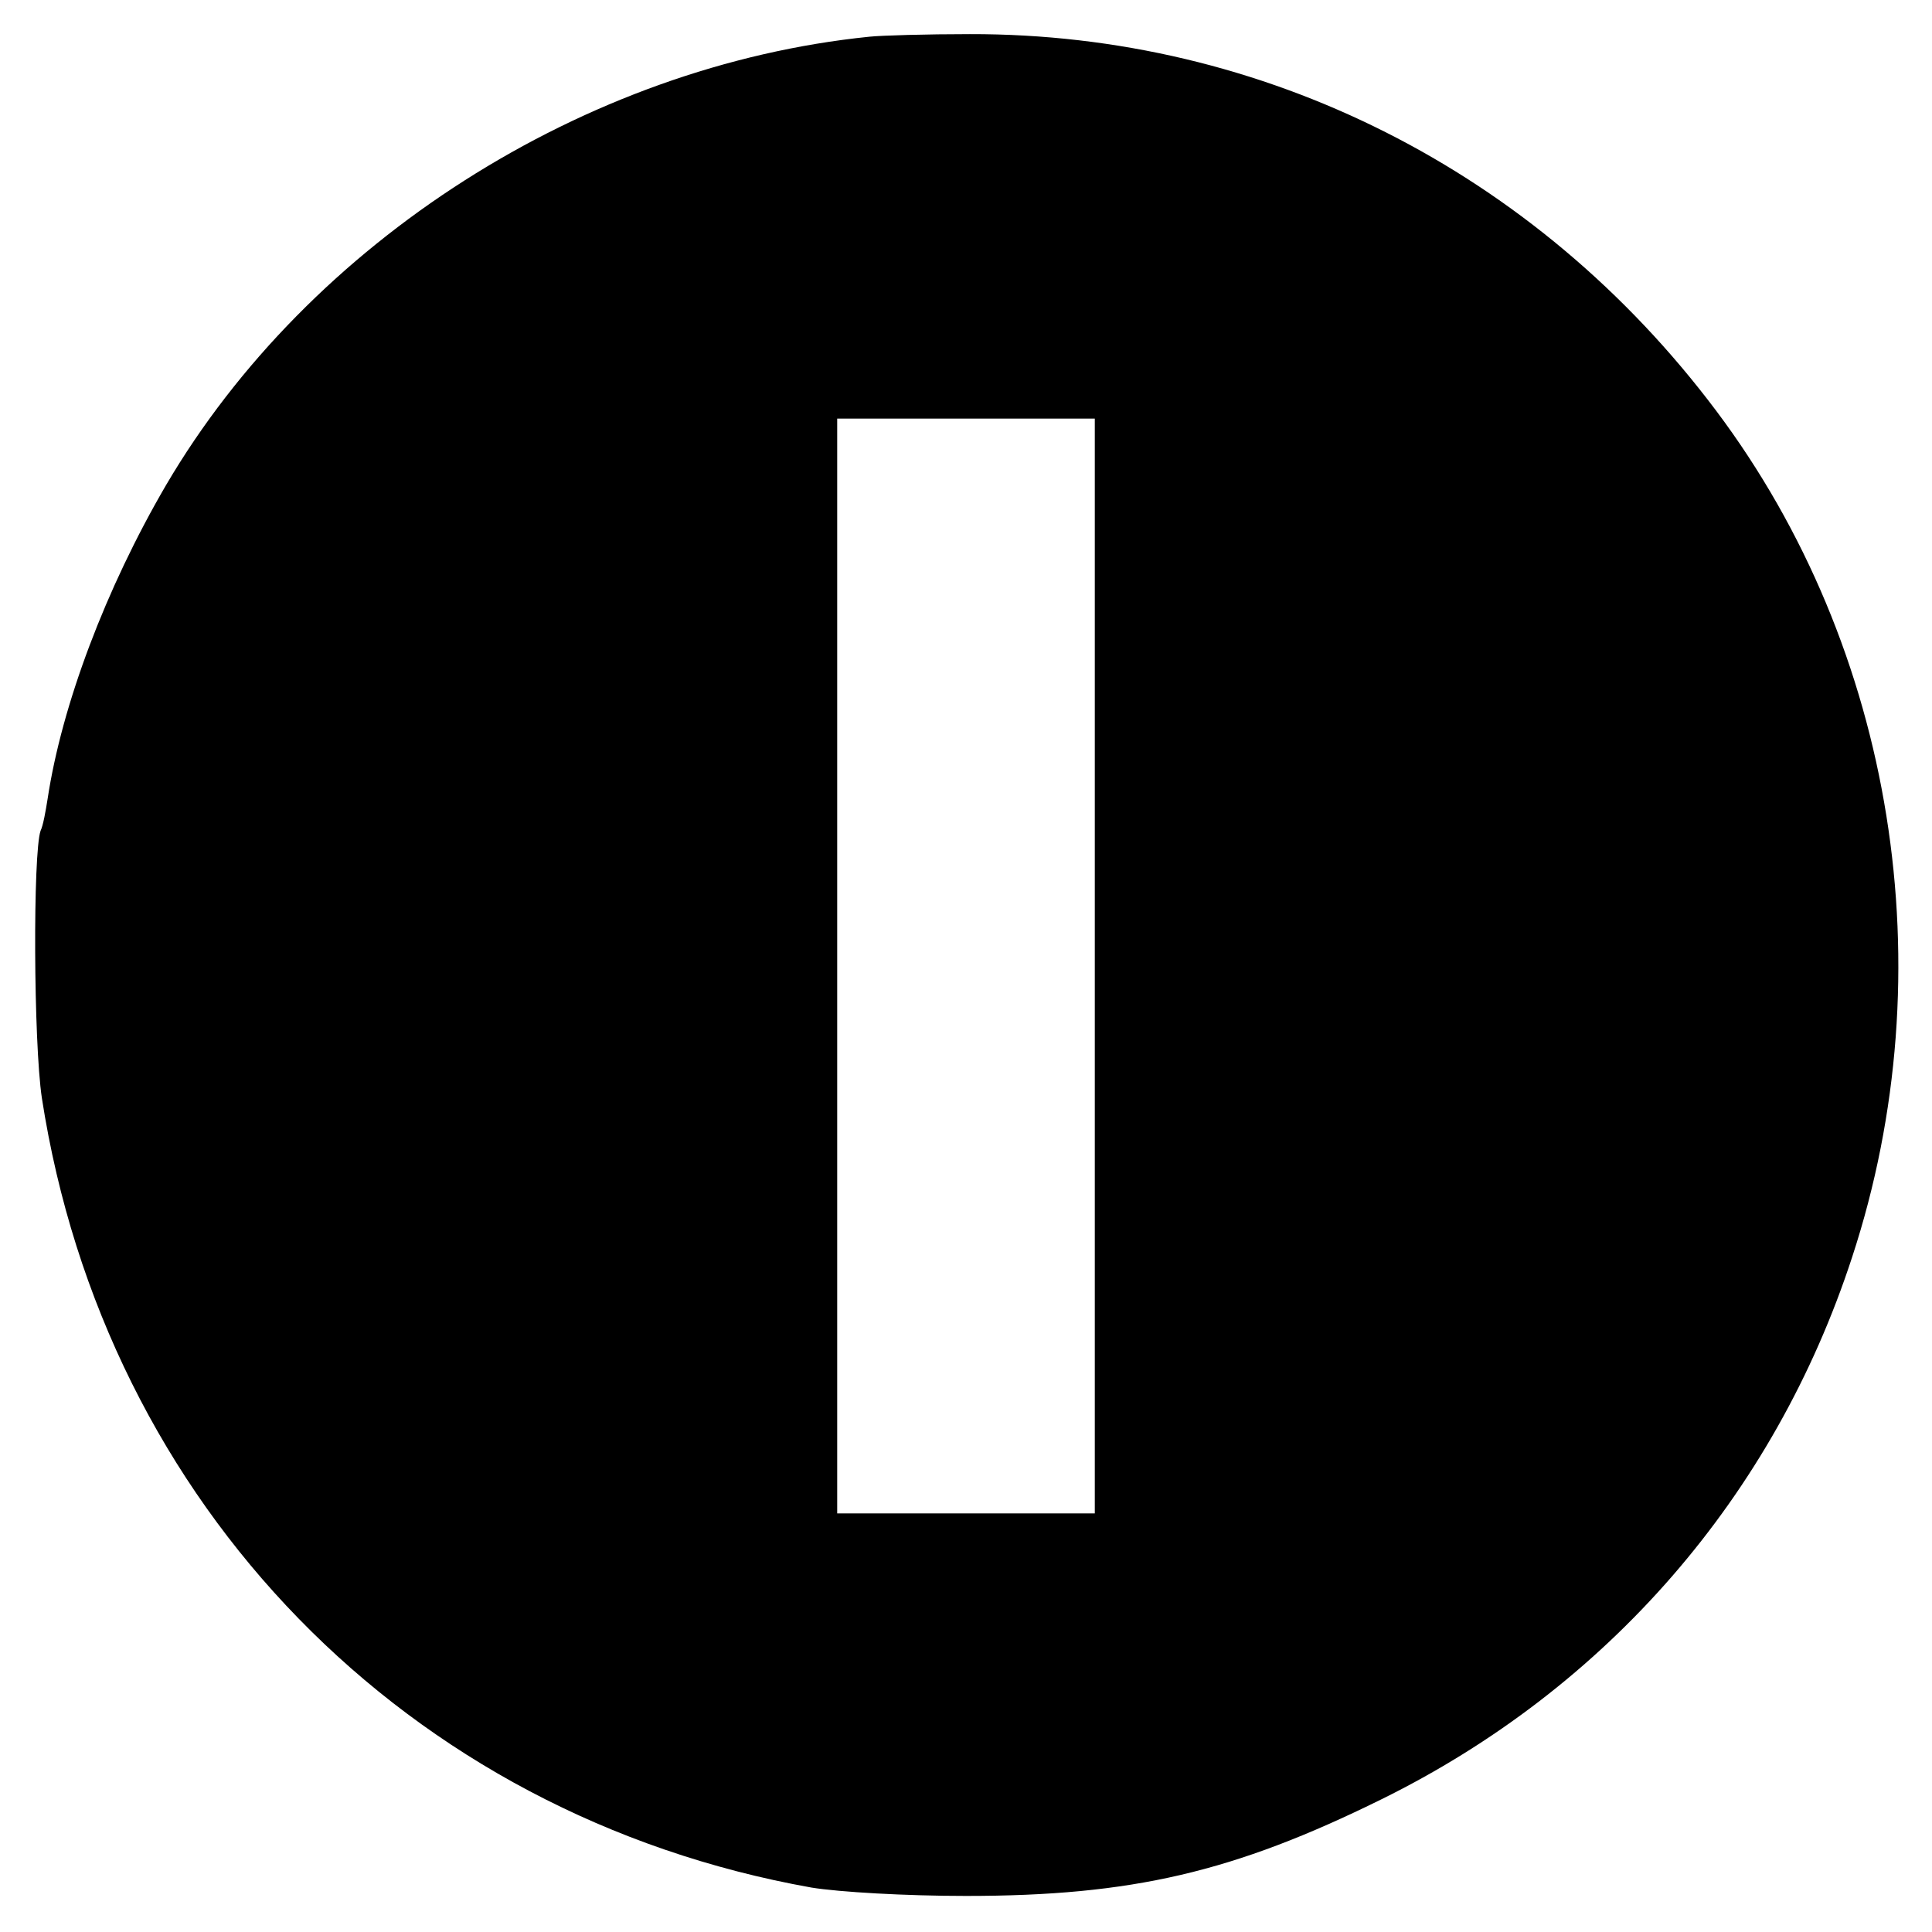 <?xml version="1.0" standalone="no"?>
<!DOCTYPE svg PUBLIC "-//W3C//DTD SVG 20010904//EN"
 "http://www.w3.org/TR/2001/REC-SVG-20010904/DTD/svg10.dtd">
<svg version="1.0" xmlns="http://www.w3.org/2000/svg"
 width="300pt" height="300pt" viewBox="0 0 300 300"
 preserveAspectRatio="xMidYMid meet">
<g transform="translate(0,300) scale(0.1,-0.1)"
fill="#000000" stroke="none">
<path d="M1350 2943 c-442 -45 -870 -318 -1092 -696 -94 -161 -162 -342 -184
-487 -3 -19 -7 -42 -11 -50 -12 -35 -11 -328 2 -415 98 -633 567 -1114 1195
-1226 43 -7 146 -13 240 -13 258 0 416 37 645 150 351 173 610 471 731 842
146 445 66 945 -211 1314 -280 373 -703 586 -1159 585 -67 0 -137 -2 -156 -4z
m350 -1443 l0 -850 -200 0 -200 0 0 850 0 850 200 0 200 0 0 -850z"/>
</g>
</svg>
